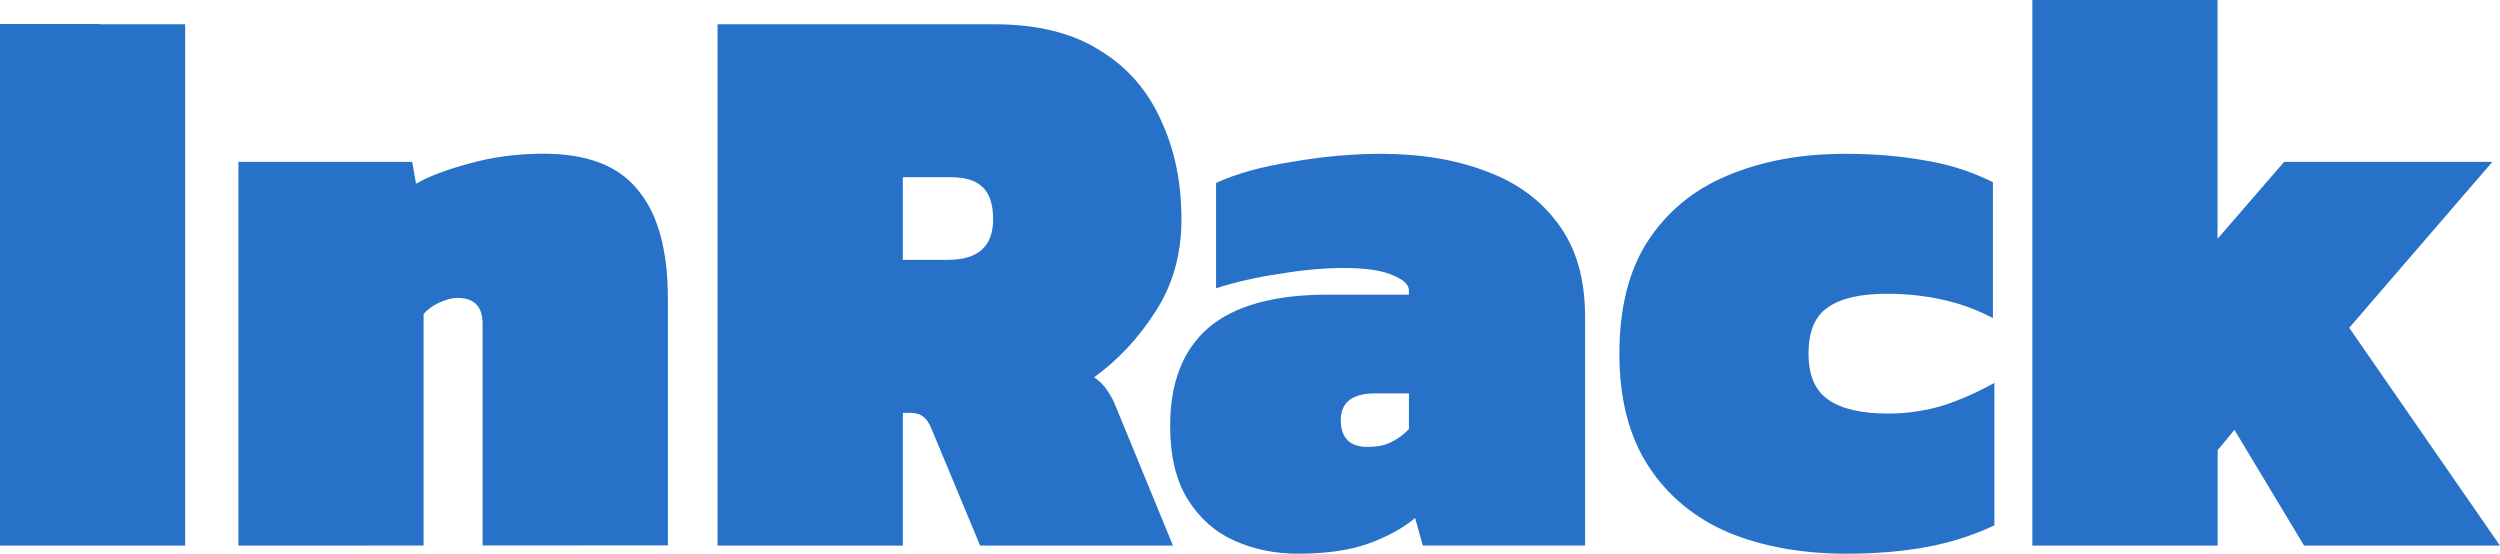 <?xml version="1.0" encoding="UTF-8"?> <svg xmlns="http://www.w3.org/2000/svg" xmlns:xlink="http://www.w3.org/1999/xlink" version="1.1" id="Слой_1" x="0px" y="0px" viewBox="0 0 2542 563" style="enable-background:new 0 0 2542 563;" xml:space="preserve"> <style type="text/css"> .st0{fill:#2772C8;} </style> <g> <g> <path class="st0" d="M2066.5,554.8V0h188.3v242.8l67.7-78.2h211.7l-145.5,168.7L2542,554.8h-199.2L2272,437.1l-17.1,20.6v97.1 H2066.5z"></path> <path class="st0" d="M188.3,554.8H0v-63.6V89V24.4h101v0.3h87.3V554.8z"></path> <path class="st0" d="M242.4,554.8V164.6h176.7l3.9,22.2c13.5-7.7,31.6-14.5,54.5-20.6c23.3-6.6,48.5-9.9,75.5-9.9 c44.1,0,76,12.3,95.7,37c20.2,24.1,30.4,60.9,30.4,110.3v251H490.7V329.2c0-17.6-8.6-26.3-25.7-26.3c-5.2,0-11.4,1.6-18.7,4.9 c-6.7,3.3-11.9,7.1-15.6,11.5v235.4L242.4,554.8L242.4,554.8z"></path> <path class="st0" d="M729.6,24.7v530.1H918v-135h7.8c5.7,0,10.1,1.4,13.2,4.1c3.1,2.2,6,6.6,8.6,13.2l49,117.7h196.1l-59.2-144 c-2.1-4.9-4.7-9.6-7.8-14c-3.1-4.9-7.5-9.3-13.2-13.2c24.4-17.6,45.1-39.8,62.3-66.7c17.6-26.9,26.5-58.2,26.5-93.8 c0-37.9-7-71.6-21-101.2C1166.7,91.6,1146,68,1118,51c-28-17.6-63.6-26.3-106.6-26.3H729.6z M963.9,264.2H918v-84h49 c14.5,0,25.2,3.3,31.9,9.9c7.3,6.6,10.9,17.6,10.9,32.9C1009.8,250.5,994.5,264.2,963.9,264.2z"></path> <path class="st0" d="M1319.8,563c-23.4,0-44.9-4.4-64.6-13.2s-35.5-22.8-47.5-42c-11.9-19.2-17.9-44.2-17.9-74.9 c0-43.9,13-77.1,38.9-99.6c26.5-22.5,66.9-33.7,121.4-33.7h82.5v-4.1c0-6-5.5-11.2-16.3-15.6c-10.9-4.9-27.5-7.4-49.8-7.4 c-19.7,0-41.3,1.9-64.6,5.8c-22.8,3.3-44.6,8.2-65.4,14.8V186c20.2-9.3,45.9-16.5,77-21.4c31.6-5.5,61.8-8.2,90.3-8.2 c41,0,77.1,6,108.2,18.1c31.1,11.5,55.5,29.6,73.2,54.3c17.6,24.1,26.5,55.1,26.5,93v232.9h-165l-7.8-28 c-12.4,10.4-28.5,19.2-48.3,26.3C1371.4,559.7,1347.8,563,1319.8,563z M1390.6,454.4c9.9,0,17.9-1.6,24.1-4.9 c6.7-3.3,12.7-7.7,17.9-13.2V400h-34.3c-23.3,0-35,9.1-35,27.2C1363.4,445.3,1372.4,454.4,1390.6,454.4z"></path> <path class="st0" d="M1757.9,541.6c34.8,14.3,74.7,21.4,119.8,21.4c29.1,0,55.8-2.2,80.2-6.6c24.4-4.4,47.7-11.8,70-22.2V389.3 c-16.6,9.3-34,17-52.1,23c-18.2,5.5-36.8,8.2-56,8.2c-27,0-47.2-4.7-60.7-14s-20.2-25-20.2-46.9c0-22.5,6.5-38.1,19.5-46.9 c13-9.3,32.9-14,59.9-14c19.2,0,37.9,1.9,56,5.8s35.5,10.2,52.1,18.9V185.2c-22.3-11-45.7-18.4-70-22.2 c-24.4-4.4-51.1-6.6-80.2-6.6c-45.1,0-85.1,7.4-119.9,22.2c-34.3,14.3-61.2,36.5-80.9,66.7c-19.2,29.6-28.8,67.8-28.8,114.4 c0,46.1,9.9,84.2,29.6,114.4S1723.1,526.8,1757.9,541.6z"></path> </g> </g> </svg> 